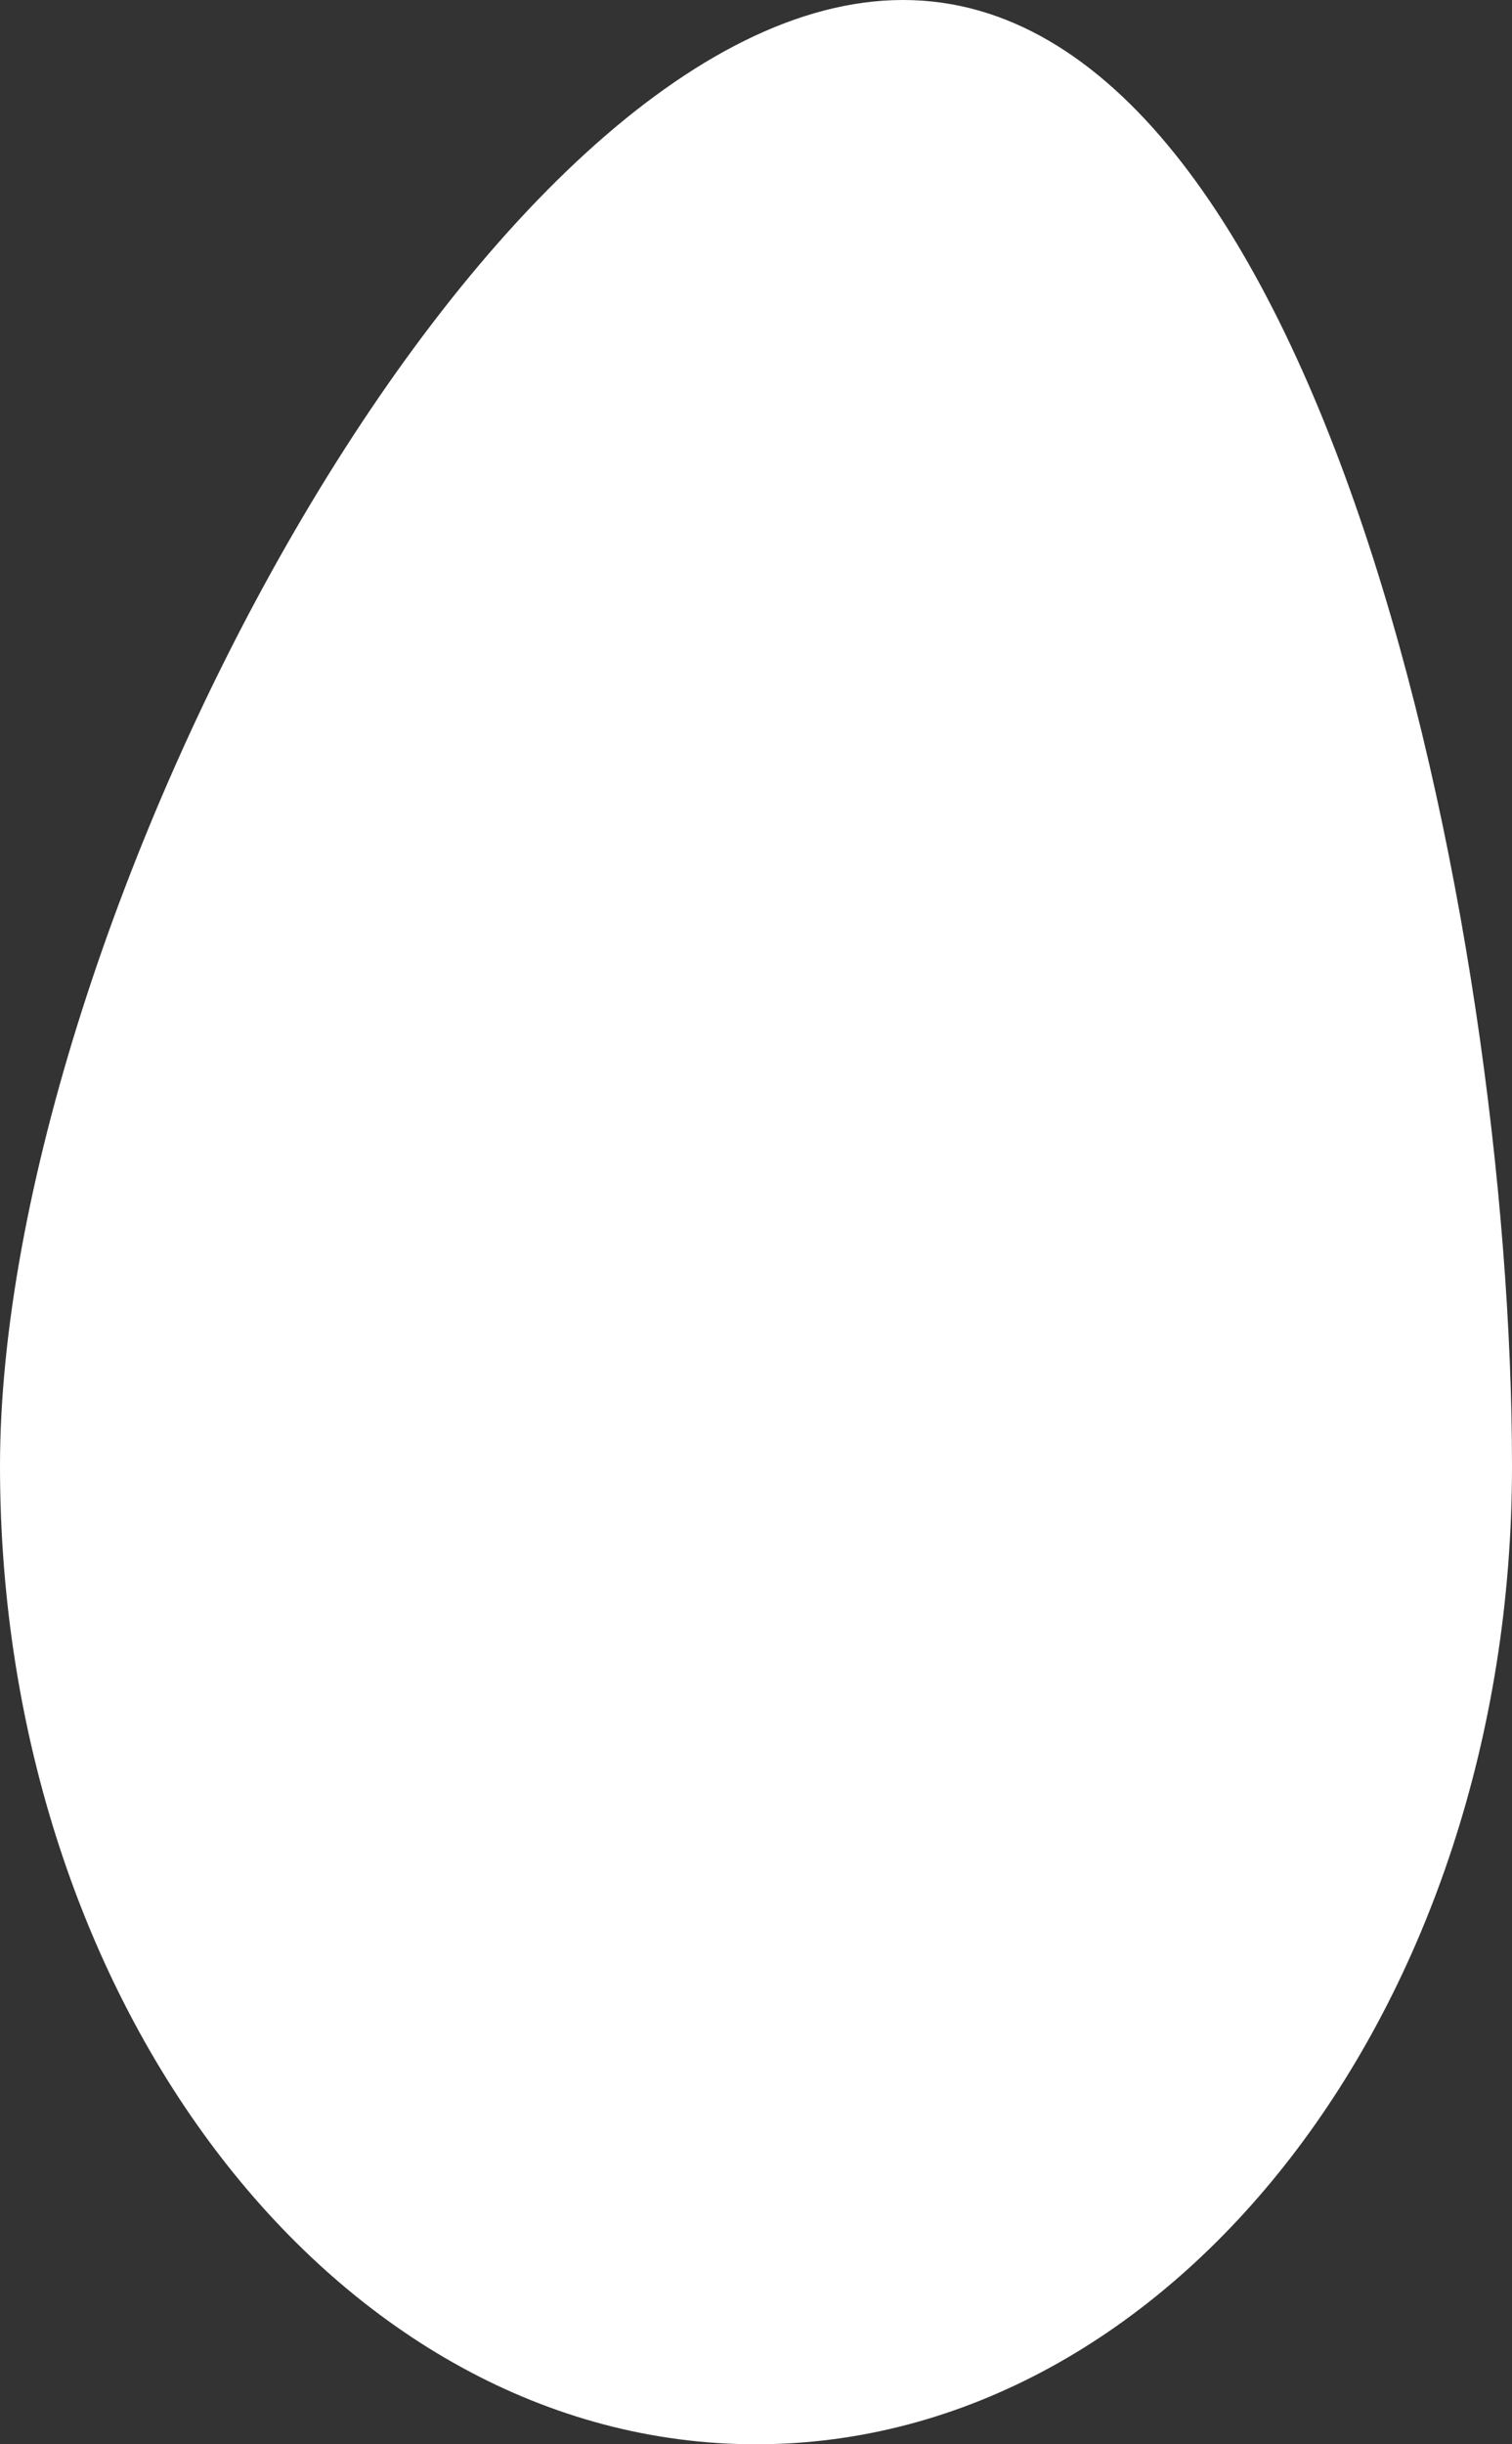 <?xml version="1.0" encoding="UTF-8"?> <svg xmlns="http://www.w3.org/2000/svg" width="273" height="441" viewBox="0 0 273 441" fill="none"><rect x="0" y="0" width="273" height="441" fill="#333333" stroke="none"/> <path d="M273 264.509C273 361.982 211.887 441 136.5 441C61.113 441 0 361.982 0 264.509C0 167.036 87.655 0 163.042 0C238.429 0 273 167.036 273 264.509Z" fill="white"></path> </svg> 